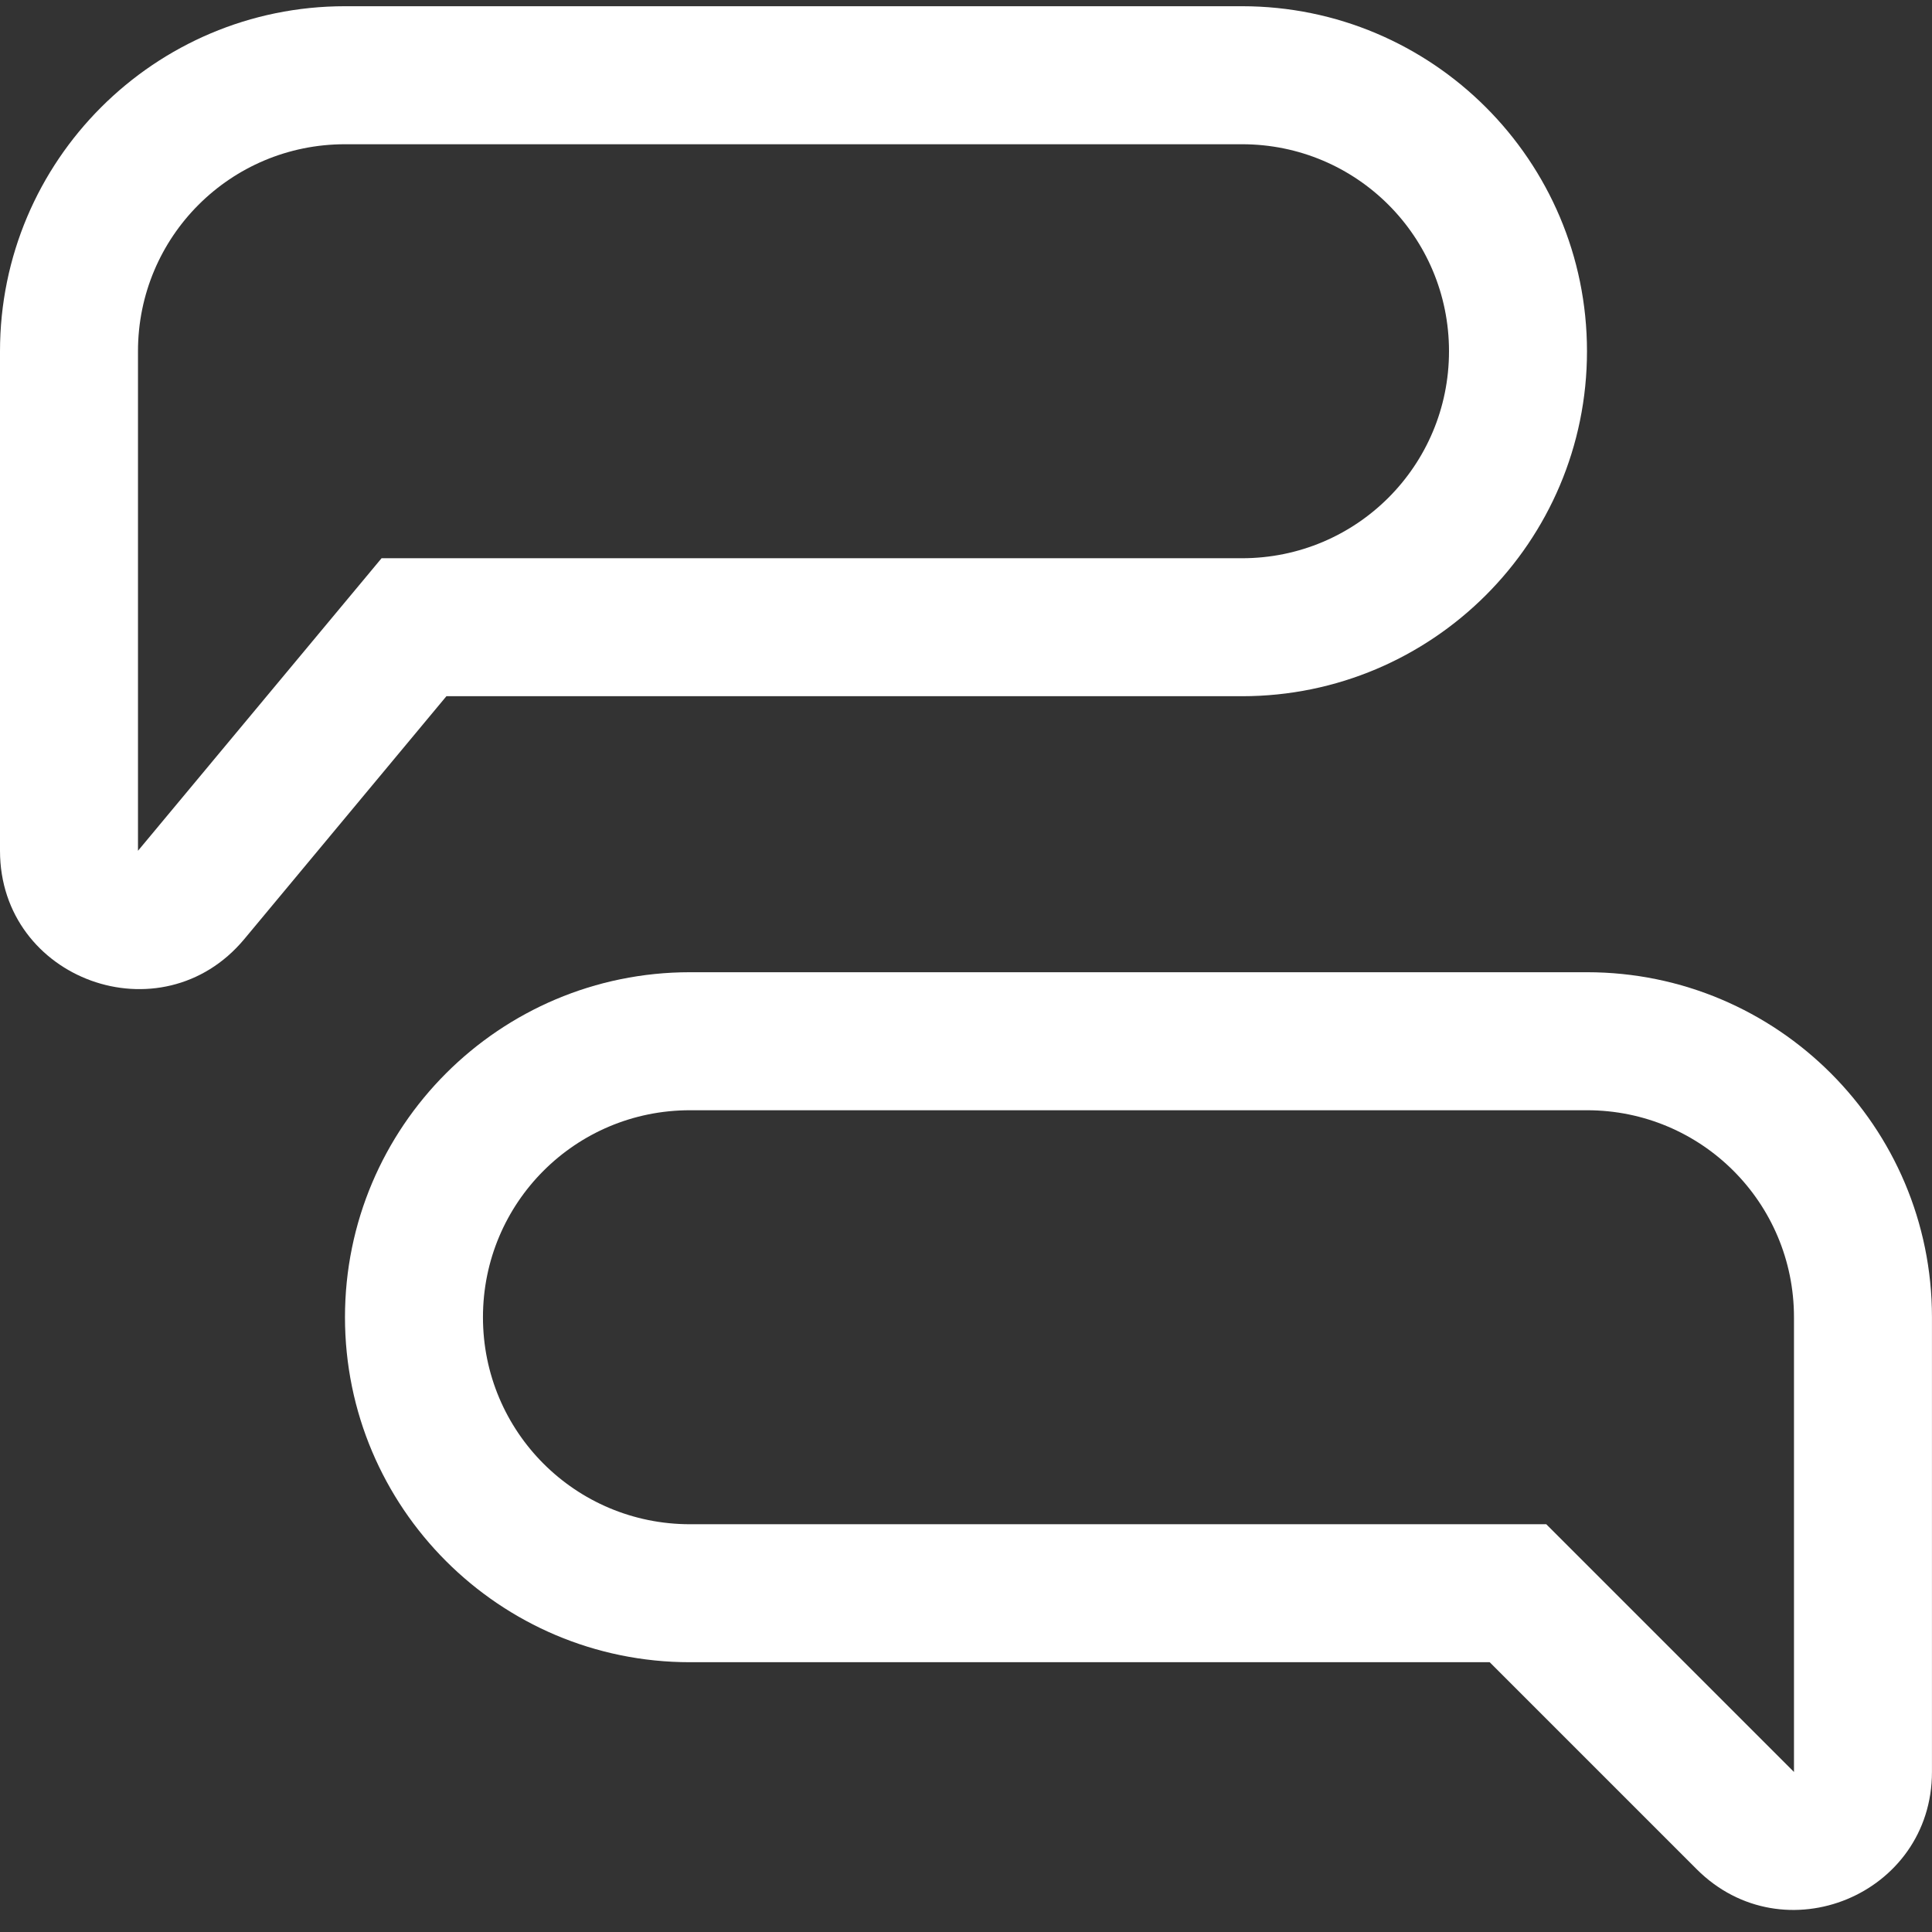 <?xml version="1.0" encoding="UTF-8"?> <svg xmlns="http://www.w3.org/2000/svg" width="50" height="50" viewBox="0 0 50 50" fill="none"><rect x="0" y="0" width="50" height="50" fill="#333333" stroke="none"/><path fill-rule="evenodd" clip-rule="evenodd" d="M41.071 9.09C41.071 4.161 37.071 0.161 32.143 0.161H8.929C4 0.161 0 4.161 0 9.09V22.018C0 25.358 4.179 26.875 6.322 24.304L11.553 18.018H32.143C37.071 18.018 41.071 14.018 41.071 9.09ZM32.143 3.733C35.107 3.733 37.5 6.125 37.5 9.09C37.5 12.054 35.107 14.447 32.143 14.447H9.875L3.571 22.018V9.09C3.571 6.125 5.964 3.733 8.929 3.733H32.143Z" fill="white"></path><path fill-rule="evenodd" clip-rule="evenodd" d="M8.928 34.09C8.928 29.161 12.928 25.161 17.856 25.161H41.071C45.999 25.161 49.999 29.161 49.999 34.09V45.858C49.999 49.036 46.16 50.625 43.91 48.375L38.553 43.018H17.856C12.928 43.018 8.928 39.018 8.928 34.09ZM17.856 28.733C14.892 28.733 12.499 31.125 12.499 34.09C12.499 37.054 14.892 39.447 17.856 39.447H40.017L46.428 45.858V34.09C46.428 31.125 44.035 28.733 41.071 28.733H17.856Z" fill="white"></path></svg> 